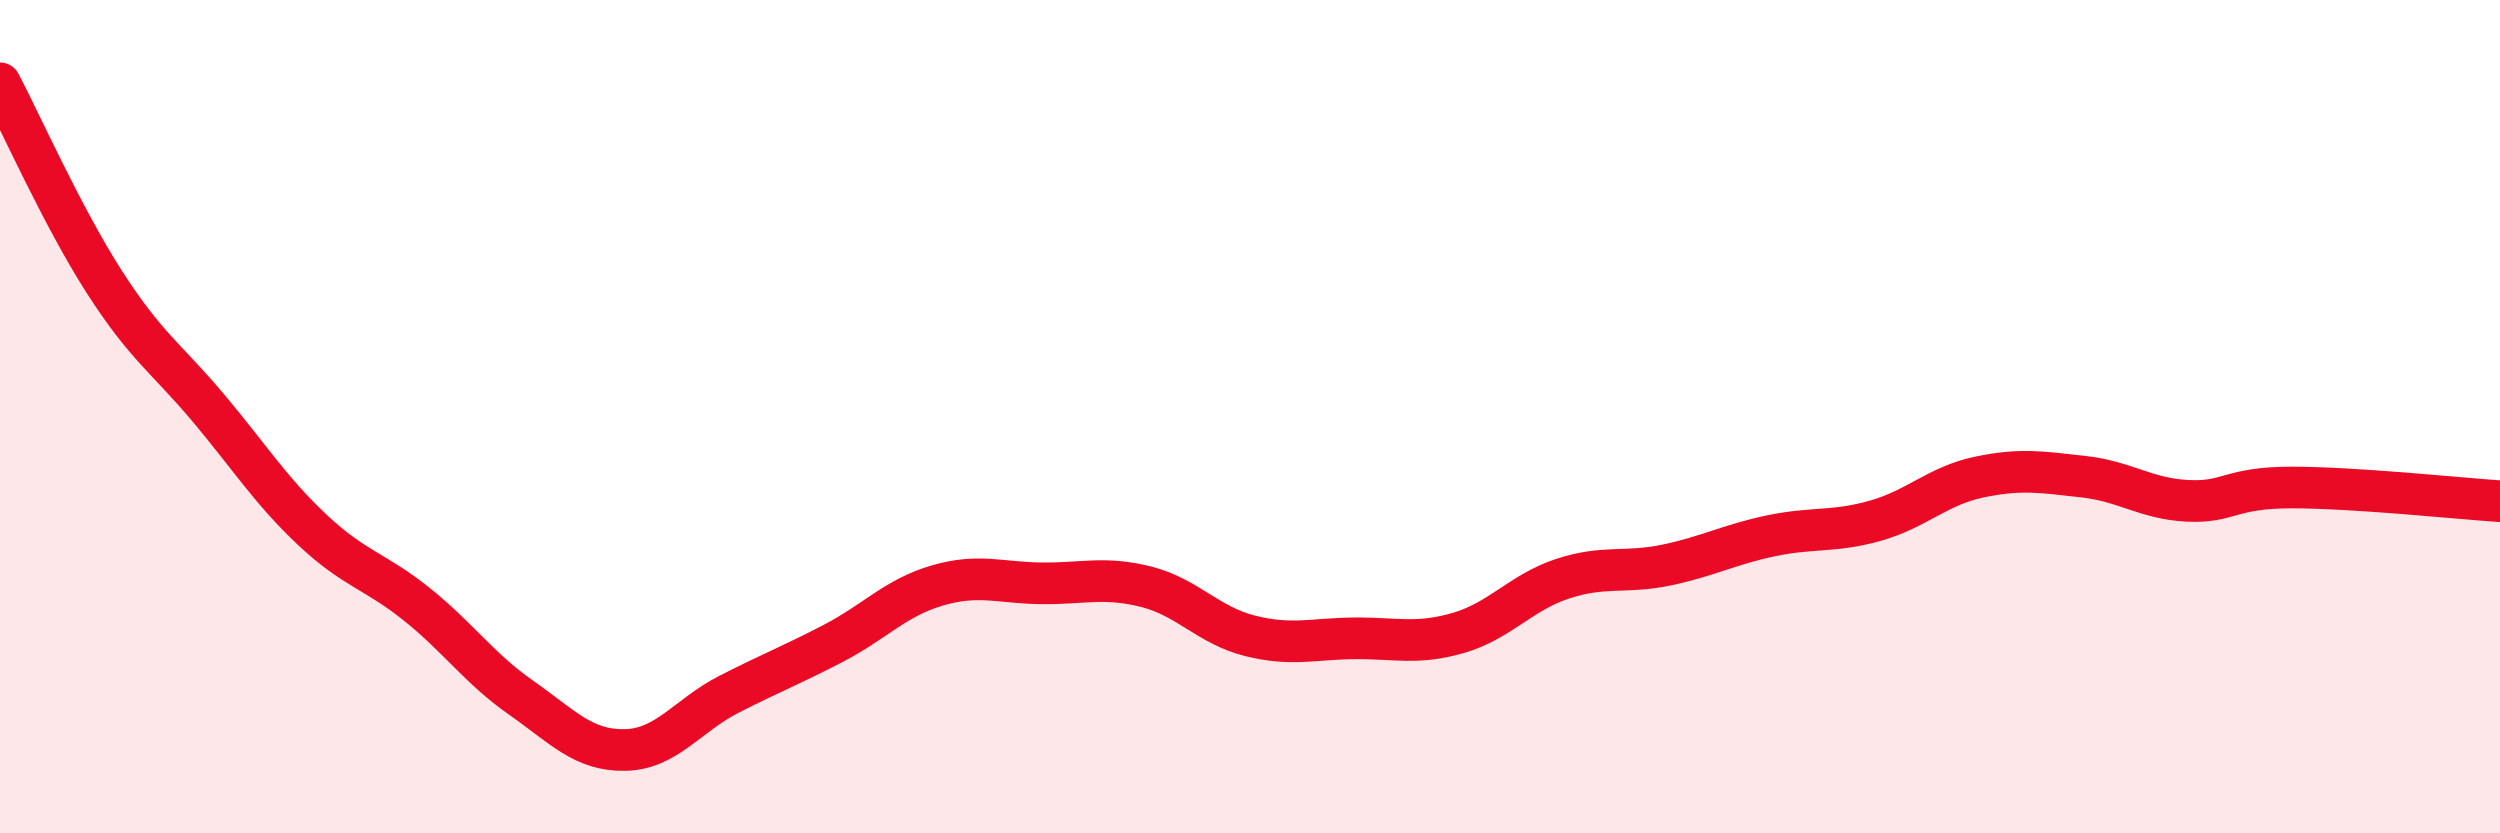 
    <svg width="60" height="20" viewBox="0 0 60 20" xmlns="http://www.w3.org/2000/svg">
      <path
        d="M 0,2 C 0.5,2.95 1.5,5.2 2.5,6.76 C 3.5,8.32 4,8.6 5,9.79 C 6,10.98 6.5,11.78 7.5,12.72 C 8.5,13.66 9,13.7 10,14.5 C 11,15.3 11.5,16.04 12.5,16.74 C 13.5,17.44 14,18.02 15,18 C 16,17.98 16.5,17.17 17.5,16.66 C 18.5,16.15 19,15.96 20,15.44 C 21,14.92 21.5,14.34 22.5,14.05 C 23.5,13.76 24,13.99 25,14 C 26,14.01 26.5,13.83 27.5,14.08 C 28.5,14.33 29,15.01 30,15.26 C 31,15.51 31.5,15.33 32.5,15.32 C 33.5,15.31 34,15.48 35,15.19 C 36,14.9 36.5,14.22 37.5,13.89 C 38.5,13.56 39,13.77 40,13.56 C 41,13.35 41.5,13.07 42.5,12.86 C 43.5,12.65 44,12.78 45,12.5 C 46,12.22 46.5,11.66 47.5,11.45 C 48.5,11.24 49,11.33 50,11.44 C 51,11.55 51.5,11.97 52.5,12.02 C 53.5,12.07 53.5,11.7 55,11.7 C 56.5,11.7 59,11.96 60,12.03L60 20L0 20Z"
        fill="#EB0A25"
        opacity="0.1"
        stroke-linecap="round"
        stroke-linejoin="round"
      />
      <path
        d="M 0,2 C 0.5,2.95 1.5,5.2 2.5,6.76 C 3.5,8.32 4,8.6 5,9.79 C 6,10.98 6.5,11.78 7.5,12.72 C 8.5,13.66 9,13.7 10,14.5 C 11,15.3 11.5,16.04 12.5,16.74 C 13.5,17.44 14,18.02 15,18 C 16,17.98 16.5,17.17 17.5,16.66 C 18.5,16.15 19,15.96 20,15.44 C 21,14.92 21.5,14.34 22.5,14.05 C 23.5,13.76 24,13.99 25,14 C 26,14.01 26.5,13.83 27.5,14.08 C 28.5,14.33 29,15.01 30,15.26 C 31,15.51 31.5,15.33 32.5,15.32 C 33.5,15.31 34,15.48 35,15.19 C 36,14.9 36.5,14.22 37.5,13.89 C 38.5,13.56 39,13.77 40,13.56 C 41,13.35 41.5,13.07 42.5,12.86 C 43.5,12.65 44,12.78 45,12.5 C 46,12.22 46.5,11.66 47.5,11.45 C 48.5,11.24 49,11.33 50,11.44 C 51,11.55 51.5,11.97 52.5,12.02 C 53.5,12.07 53.5,11.7 55,11.7 C 56.5,11.7 59,11.96 60,12.03"
        stroke="#EB0A25"
        stroke-width="1"
        fill="none"
        stroke-linecap="round"
        stroke-linejoin="round"
      />
    </svg>
  